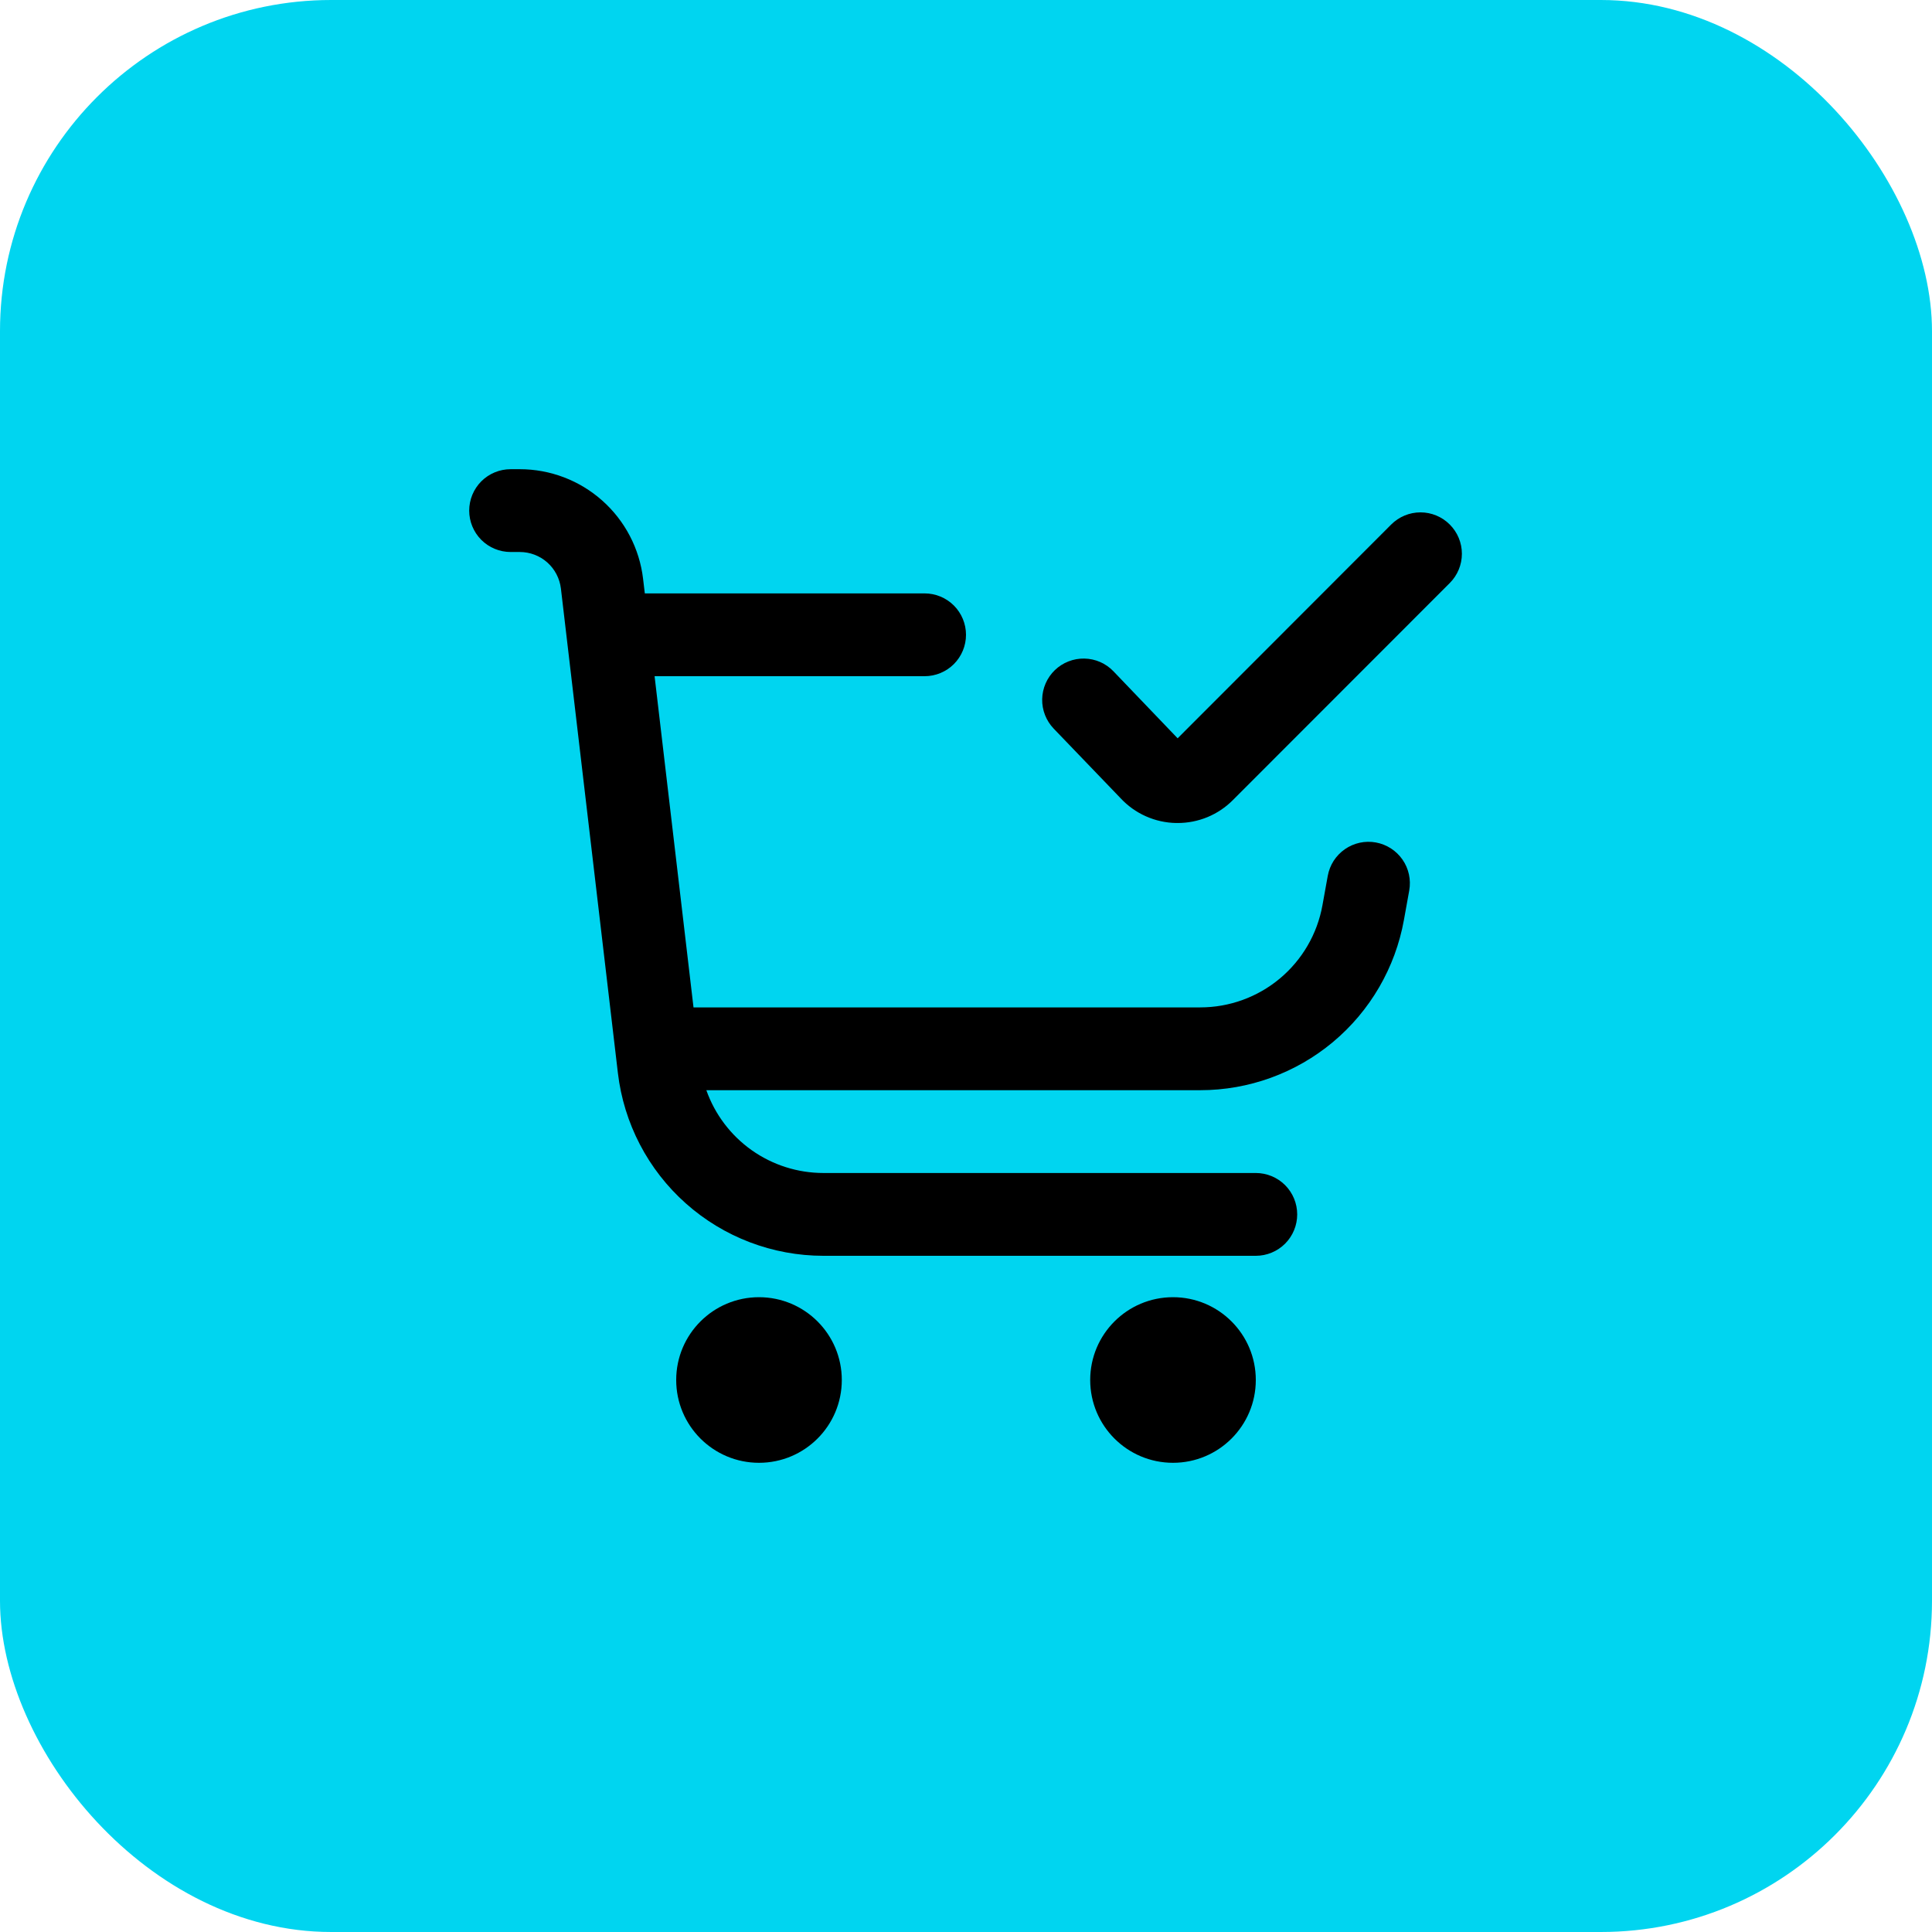 <svg width="70" height="70" viewBox="0 0 70 70" fill="none" xmlns="http://www.w3.org/2000/svg">
<rect width="70" height="70" rx="12" fill="#00D5F0"/>
<g clip-path="url(#clip0_2061_112835)">
<path d="M27.5 53C29.157 53 30.5 51.657 30.5 50C30.5 48.343 29.157 47 27.5 47C25.843 47 24.5 48.343 24.5 50C24.5 51.657 25.843 53 27.5 53Z" fill="black"/>
<path d="M42.5 53C44.157 53 45.5 51.657 45.5 50C45.5 48.343 44.157 47 42.5 47C40.843 47 39.5 48.343 39.5 50C39.5 51.657 40.843 53 42.5 53Z" fill="black"/>
<path d="M52.527 19.004C52.246 18.722 51.865 18.564 51.467 18.564C51.069 18.564 50.688 18.722 50.406 19.004L42.668 26.75L40.341 24.321C40.205 24.179 40.042 24.065 39.861 23.986C39.681 23.907 39.486 23.865 39.289 23.861C39.093 23.857 38.897 23.892 38.713 23.964C38.53 24.035 38.362 24.143 38.22 24.279C38.078 24.416 37.965 24.579 37.886 24.759C37.807 24.94 37.764 25.134 37.76 25.331C37.752 25.729 37.903 26.113 38.178 26.4L40.599 28.919C40.857 29.197 41.169 29.421 41.516 29.575C41.863 29.73 42.237 29.813 42.617 29.819H42.666C43.038 29.82 43.407 29.747 43.751 29.605C44.095 29.462 44.407 29.253 44.669 28.989L52.527 21.125C52.809 20.843 52.967 20.462 52.967 20.064C52.967 19.666 52.809 19.285 52.527 19.004Z" fill="black"/>
<path d="M49.85 30.524C49.656 30.489 49.457 30.492 49.264 30.534C49.072 30.576 48.889 30.656 48.728 30.768C48.566 30.881 48.428 31.024 48.321 31.189C48.215 31.355 48.142 31.541 48.107 31.735L47.915 32.798C47.728 33.837 47.182 34.776 46.372 35.453C45.562 36.13 44.541 36.5 43.486 36.5H25.127L23.717 24.5H33.5C33.898 24.5 34.279 24.342 34.561 24.061C34.842 23.779 35 23.398 35 23C35 22.602 34.842 22.221 34.561 21.939C34.279 21.658 33.898 21.5 33.5 21.5H23.363L23.3 20.972C23.171 19.878 22.645 18.869 21.821 18.137C20.998 17.405 19.935 17 18.833 17H18.5C18.102 17 17.721 17.158 17.439 17.439C17.158 17.721 17 18.102 17 18.5C17 18.898 17.158 19.279 17.439 19.561C17.721 19.842 18.102 20 18.5 20H18.833C19.2 20 19.555 20.135 19.83 20.379C20.104 20.623 20.279 20.96 20.323 21.325L22.387 38.874C22.601 40.7 23.478 42.383 24.851 43.604C26.224 44.825 27.998 45.5 29.835 45.5H45.5C45.898 45.5 46.279 45.342 46.561 45.061C46.842 44.779 47 44.398 47 44C47 43.602 46.842 43.221 46.561 42.939C46.279 42.658 45.898 42.5 45.5 42.5H29.835C28.905 42.5 27.997 42.212 27.237 41.675C26.477 41.137 25.902 40.377 25.592 39.5H43.486C45.244 39.5 46.947 38.882 48.296 37.755C49.645 36.627 50.555 35.061 50.867 33.331L51.059 32.266C51.129 31.874 51.042 31.471 50.815 31.145C50.588 30.818 50.241 30.595 49.85 30.524Z" fill="black"/>
</g>
<defs>
<clipPath id="clip0_2061_112835">
<rect width="36" height="36" fill="white" transform="translate(17 17)"/>
</clipPath>
</defs>
</svg>
